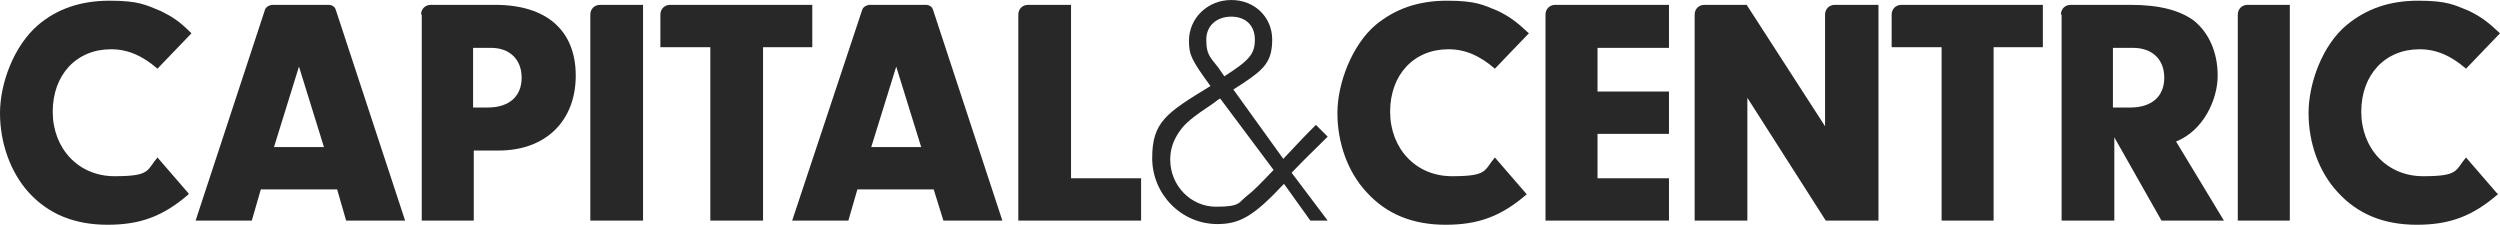 <svg xmlns="http://www.w3.org/2000/svg" id="Layer_1" viewBox="0 0 360.4 32.4"><defs><style> .st0 { fill: #282828; } </style></defs><g id="Layer_11" data-name="Layer_1"><path class="st0" d="M60.7,2.1c0-.8.6-1.4,1.4-1.4h9.3c7.4,0,11.6,3.7,11.6,10.2s-4.3,10.8-11.1,10.8h-3.6v10.1h-7.5V2.1h-.1ZM70.3,15.5c3.1,0,4.9-1.6,4.9-4.3s-1.8-4.3-4.4-4.3h-2.6v8.6h2.1Z"></path><path class="st0" d="M270.8.7v31.1h-7.6l-11.3-17.7v17.7h-7.6V2.1c0-.8.6-1.4,1.4-1.4h6.1l11.3,17.5V2.1c0-.8.6-1.4,1.4-1.4h6.3Z"></path><path class="st0" d="M27.2,28c-3.7,3.2-7,4.4-11.7,4.4s-8.5-1.5-11.4-4.7C1.5,24.8,0,20.6,0,16.3S2,6.6,5.5,3.6C8.2,1.3,11.6.1,15.8.1s5.2.6,7.4,1.5c1.6.8,2.6,1.4,4.4,3.2l-4.9,5.1c-2.2-1.9-4.3-2.8-6.7-2.8-5,0-8.4,3.7-8.4,9s3.7,9.3,8.9,9.3,4.6-.8,6.2-2.7l4.5,5.2h0Z"></path><path class="st0" d="M191.5,31.8h-2.6l-3.8-5.3c-4.4,4.7-6.4,5.8-9.6,5.8-5.2,0-9.4-4.3-9.4-9.5s2-6.5,8.4-10.4c-2.7-3.7-3.1-4.5-3.1-6.5,0-3.3,2.7-5.9,6.1-5.9s5.9,2.5,5.9,5.7-1.2,4.3-4.2,6.3l-1.4.9,7.2,10c2-2.1,2.4-2.6,4.7-4.9l1.7,1.7c-2.4,2.4-2.8,2.7-5.2,5.2l5.2,6.9h.1ZM175.9,14.2c-.4.2-.7.5-1,.7-3,2-4.1,2.9-4.9,4.1-.9,1.3-1.3,2.6-1.3,4,0,3.8,3,6.8,6.6,6.8s3.2-.6,4.5-1.6c.9-.7,1.5-1.3,3.8-3.7l-7.7-10.3h0ZM180.9,5.7c0-2-1.3-3.3-3.4-3.3s-3.6,1.3-3.6,3.3.4,2.4,1.7,4c.2.3.5.7.9,1.3,3.6-2.3,4.4-3.2,4.4-5.3h0Z"></path><path class="st0" d="M220.1,28c-3.7,3.2-7,4.4-11.7,4.4s-8.5-1.5-11.4-4.7c-2.7-2.9-4.2-7.1-4.2-11.4s2.1-9.8,5.5-12.7c2.8-2.3,6.1-3.5,10.3-3.5s5.2.6,7.4,1.5c1.6.8,2.6,1.5,4.4,3.2l-4.9,5.1c-2.2-1.9-4.3-2.8-6.7-2.8-5,0-8.4,3.7-8.4,9s3.7,9.3,8.9,9.3,4.6-.8,6.2-2.7l4.5,5.2h0Z"></path><path class="st0" d="M297.1,2.1c0-.8.6-1.4,1.4-1.4h8.7c4.1,0,7.1.8,9.1,2.3,2.1,1.7,3.4,4.5,3.4,7.9s-2,7.9-6,9.5l6.9,11.4h-9l-6.8-12v12h-7.6V2.1h-.1ZM307.1,15.5c3.1,0,4.9-1.6,4.9-4.3s-1.8-4.3-4.5-4.3h-2.9v8.6h2.5Z"></path><path class="st0" d="M360.1,28c-3.7,3.2-7,4.4-11.7,4.4s-8.5-1.5-11.4-4.7c-2.7-2.9-4.2-7.1-4.2-11.4s2-9.8,5.5-12.7c2.8-2.3,6.1-3.5,10.3-3.5s5.2.6,7.4,1.5c1.6.8,2.6,1.5,4.4,3.2l-4.9,5.1c-2.2-1.9-4.3-2.8-6.7-2.8-5,0-8.4,3.7-8.4,9s3.7,9.3,8.9,9.3,4.6-.8,6.2-2.7l4.5,5.2h.1Z"></path><path class="st0" d="M86.5.7c-.8,0-1.4.6-1.4,1.4v29.7h7.6V.7h-6.2Z"></path><path class="st0" d="M324,.7c-.8,0-1.4.6-1.4,1.4v29.7h7.5V.7h-6.1Z"></path><path class="st0" d="M148.2.7c-.8,0-1.4.6-1.4,1.4v29.7h17.7v-6.1h-10.1V.7h-6.2Z"></path><path class="st0" d="M96.6.7c-.8,0-1.4.6-1.4,1.4v4.7h7.2v25h7.6V6.8h7.1V.7h-20.5Z"></path><path class="st0" d="M274.1.7c-.8,0-1.4.6-1.4,1.4v4.7h7.2v25h7.5V6.8h7.1V.7h-20.5,0Z"></path><path class="st0" d="M224.2.7c-.8,0-1.4.6-1.4,1.4v29.7h17.8v-6.1h-10.3v-6.4h10.3v-6.1h-10.3v-6.3h10.3V.7h-16.4Z"></path><path class="st0" d="M144.3,31.8h-8.3l-1.4-4.5h-11l-1.3,4.5h-8.1S124.1,2,124.3,1.4c.2-.6,1-.7,1-.7h8.2s.8,0,1,.7l10,30.4h-.2ZM125.5,21.2h7.3l-3.6-11.6-3.6,11.6h0Z"></path><path class="st0" d="M58.2,31.8h-8.3l-1.3-4.5h-11l-1.3,4.5h-8.1S38,2,38.2,1.4s1-.7,1-.7h8.2s.8,0,1,.7l10,30.4h-.2ZM39.4,21.2h7.3l-3.6-11.6-3.6,11.6h-.1Z"></path></g></svg>